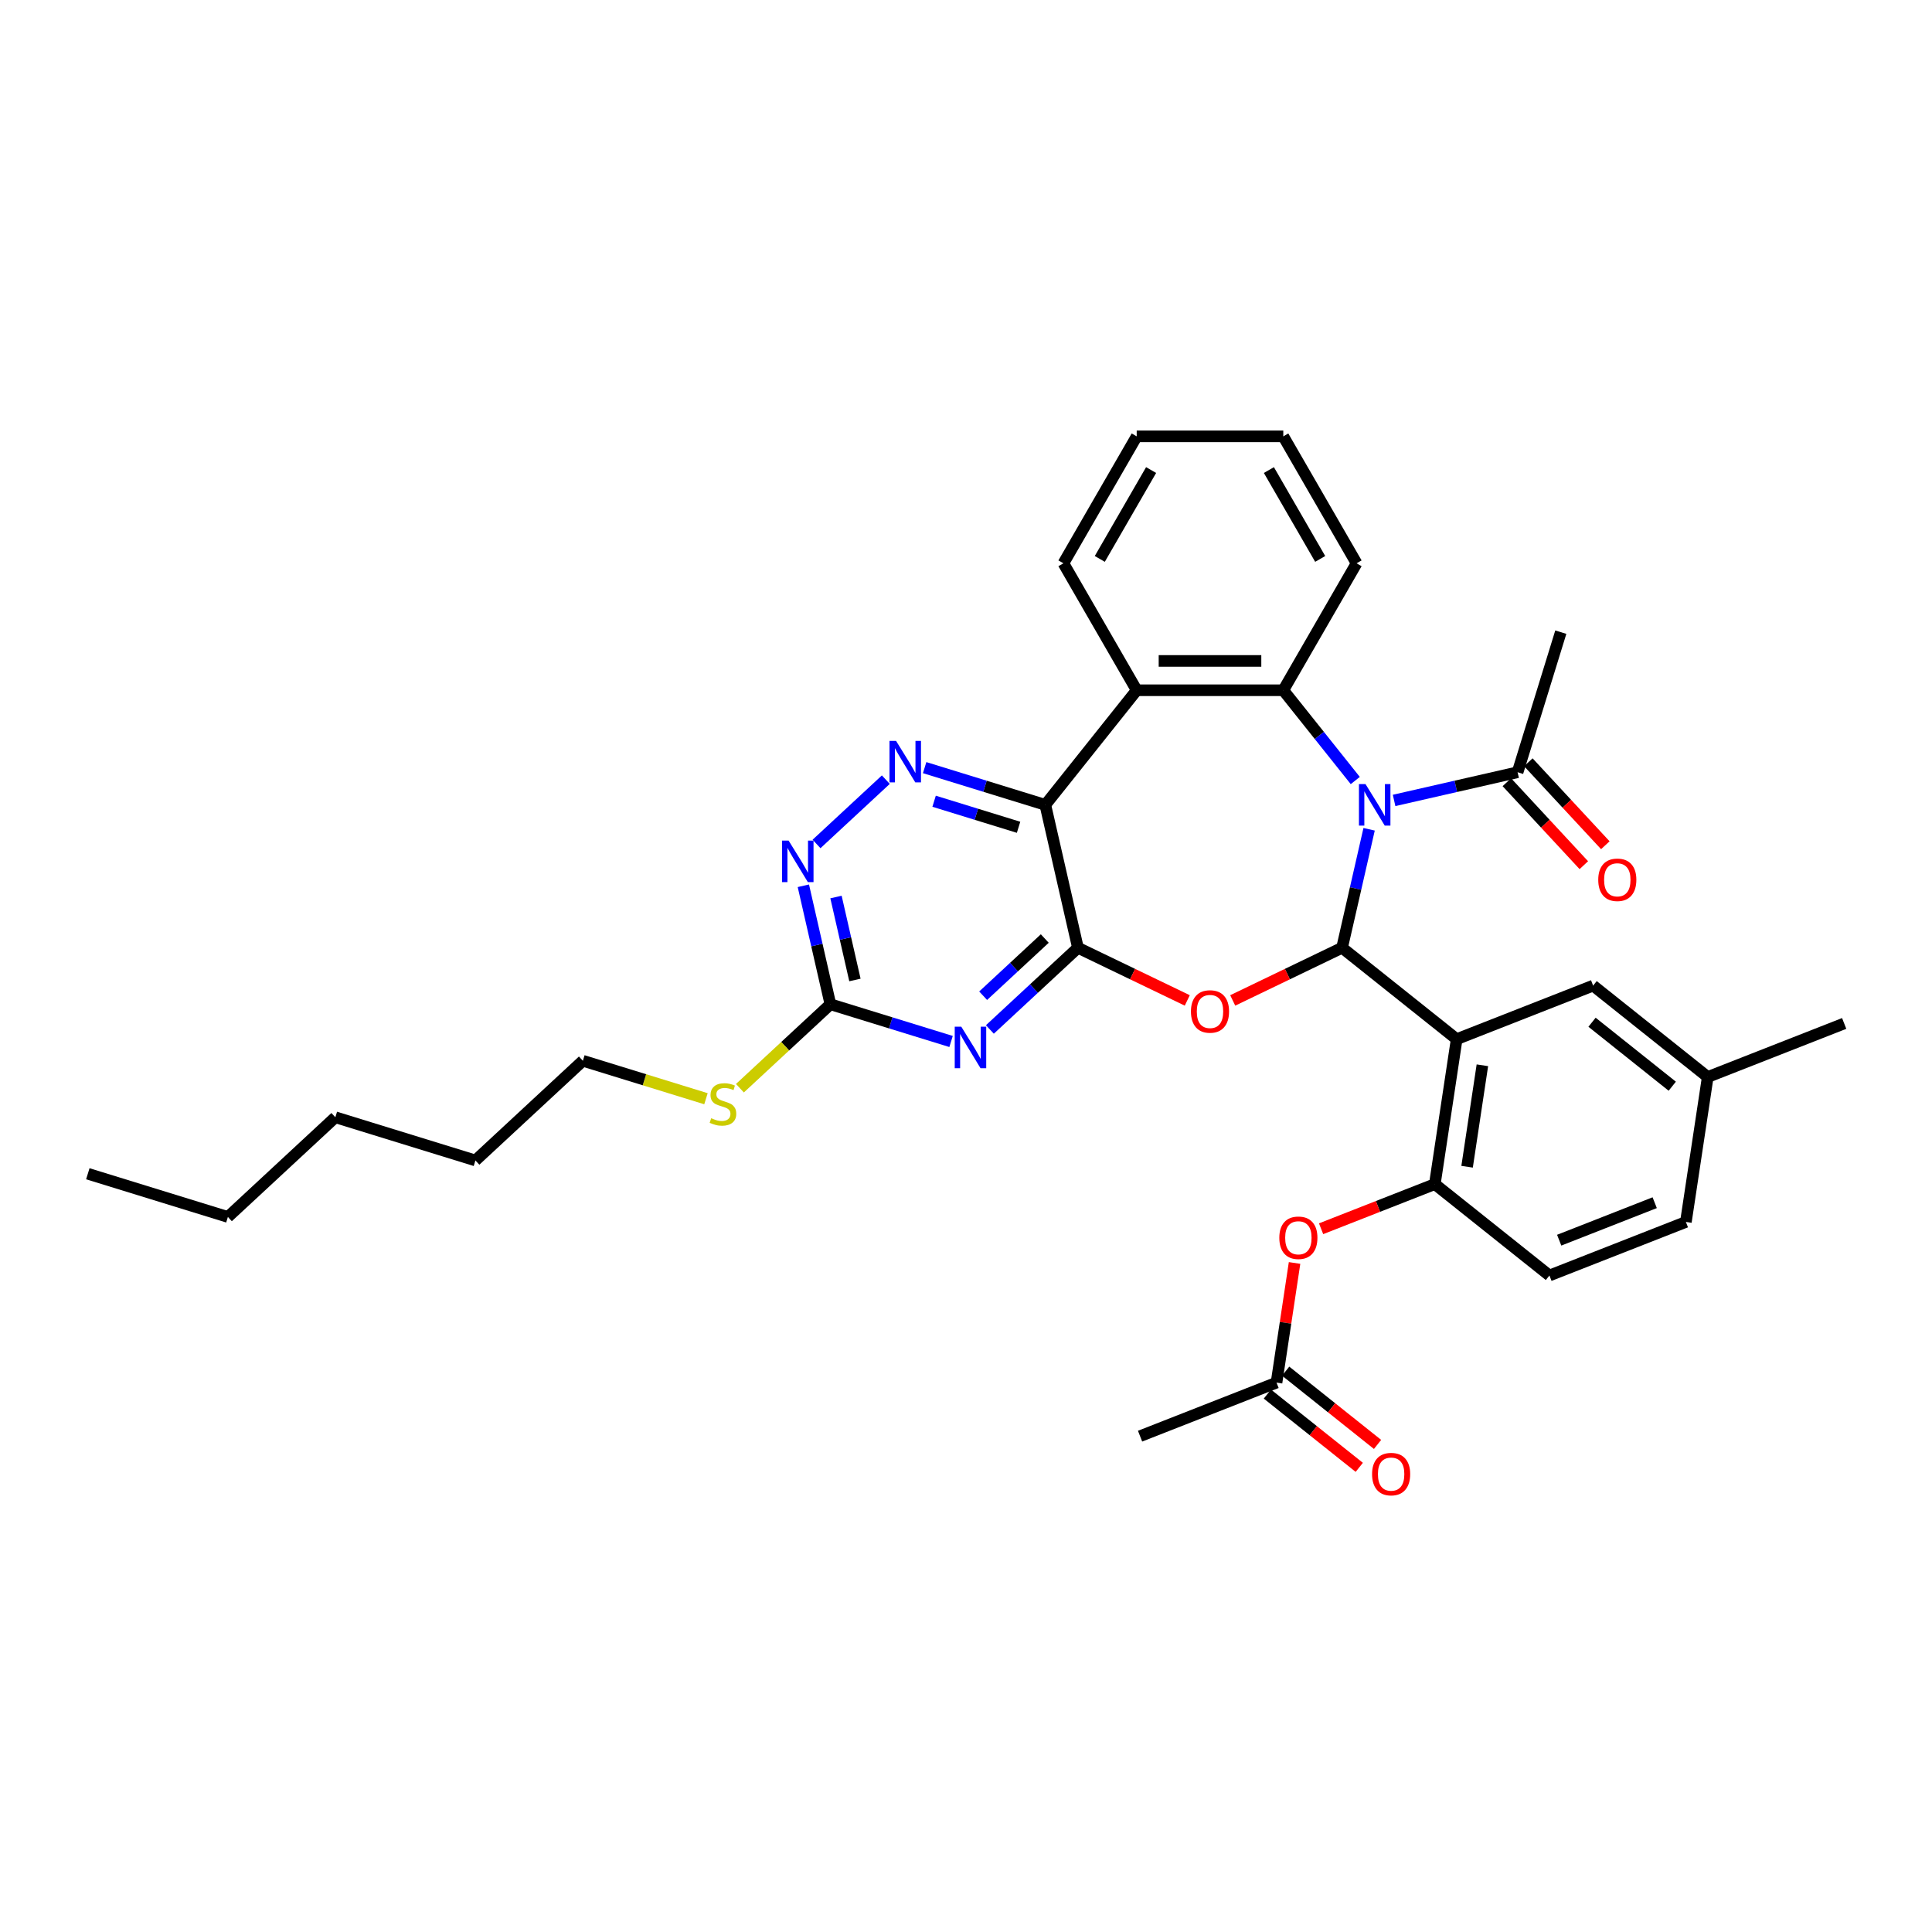<?xml version='1.0' encoding='iso-8859-1'?>
<svg version='1.1' baseProfile='full'
              xmlns='http://www.w3.org/2000/svg'
                      xmlns:rdkit='http://www.rdkit.org/xml'
                      xmlns:xlink='http://www.w3.org/1999/xlink'
                  xml:space='preserve'
width='1000px' height='1000px' viewBox='0 0 1000 1000'>
<!-- END OF HEADER -->
<rect style='opacity:1.0;fill:#FFFFFF;stroke:none' width='1000' height='1000' x='0' y='0'> </rect>
<path class='bond-0' d='M 708.65,429.233 L 701.651,459.898' style='fill:none;fill-rule:evenodd;stroke:#0000FF;stroke-width:6px;stroke-linecap:butt;stroke-linejoin:miter;stroke-opacity:1' />
<path class='bond-0' d='M 701.651,459.898 L 694.652,490.563' style='fill:none;fill-rule:evenodd;stroke:#000000;stroke-width:6px;stroke-linecap:butt;stroke-linejoin:miter;stroke-opacity:1' />
<path class='bond-5' d='M 701.489,403.996 L 682.859,380.634' style='fill:none;fill-rule:evenodd;stroke:#0000FF;stroke-width:6px;stroke-linecap:butt;stroke-linejoin:miter;stroke-opacity:1' />
<path class='bond-5' d='M 682.859,380.634 L 664.229,357.273' style='fill:none;fill-rule:evenodd;stroke:#000000;stroke-width:6px;stroke-linecap:butt;stroke-linejoin:miter;stroke-opacity:1' />
<path class='bond-11' d='M 721.58,414.3 L 753.542,407.004' style='fill:none;fill-rule:evenodd;stroke:#0000FF;stroke-width:6px;stroke-linecap:butt;stroke-linejoin:miter;stroke-opacity:1' />
<path class='bond-11' d='M 753.542,407.004 L 785.505,399.709' style='fill:none;fill-rule:evenodd;stroke:#000000;stroke-width:6px;stroke-linecap:butt;stroke-linejoin:miter;stroke-opacity:1' />
<path class='bond-2' d='M 694.652,490.563 L 666.352,504.191' style='fill:none;fill-rule:evenodd;stroke:#000000;stroke-width:6px;stroke-linecap:butt;stroke-linejoin:miter;stroke-opacity:1' />
<path class='bond-2' d='M 666.352,504.191 L 638.053,517.819' style='fill:none;fill-rule:evenodd;stroke:#FF0000;stroke-width:6px;stroke-linecap:butt;stroke-linejoin:miter;stroke-opacity:1' />
<path class='bond-4' d='M 694.652,490.563 L 753.971,537.868' style='fill:none;fill-rule:evenodd;stroke:#000000;stroke-width:6px;stroke-linecap:butt;stroke-linejoin:miter;stroke-opacity:1' />
<path class='bond-1' d='M 557.934,490.563 L 586.233,504.191' style='fill:none;fill-rule:evenodd;stroke:#000000;stroke-width:6px;stroke-linecap:butt;stroke-linejoin:miter;stroke-opacity:1' />
<path class='bond-1' d='M 586.233,504.191 L 614.533,517.819' style='fill:none;fill-rule:evenodd;stroke:#FF0000;stroke-width:6px;stroke-linecap:butt;stroke-linejoin:miter;stroke-opacity:1' />
<path class='bond-6' d='M 557.934,490.563 L 535.148,511.705' style='fill:none;fill-rule:evenodd;stroke:#000000;stroke-width:6px;stroke-linecap:butt;stroke-linejoin:miter;stroke-opacity:1' />
<path class='bond-6' d='M 535.148,511.705 L 512.361,532.848' style='fill:none;fill-rule:evenodd;stroke:#0000FF;stroke-width:6px;stroke-linecap:butt;stroke-linejoin:miter;stroke-opacity:1' />
<path class='bond-6' d='M 540.777,485.782 L 524.827,500.582' style='fill:none;fill-rule:evenodd;stroke:#000000;stroke-width:6px;stroke-linecap:butt;stroke-linejoin:miter;stroke-opacity:1' />
<path class='bond-6' d='M 524.827,500.582 L 508.876,515.381' style='fill:none;fill-rule:evenodd;stroke:#0000FF;stroke-width:6px;stroke-linecap:butt;stroke-linejoin:miter;stroke-opacity:1' />
<path class='bond-34' d='M 557.934,490.563 L 541.051,416.592' style='fill:none;fill-rule:evenodd;stroke:#000000;stroke-width:6px;stroke-linecap:butt;stroke-linejoin:miter;stroke-opacity:1' />
<path class='bond-3' d='M 541.051,416.592 L 588.357,357.273' style='fill:none;fill-rule:evenodd;stroke:#000000;stroke-width:6px;stroke-linecap:butt;stroke-linejoin:miter;stroke-opacity:1' />
<path class='bond-8' d='M 541.051,416.592 L 509.823,406.96' style='fill:none;fill-rule:evenodd;stroke:#000000;stroke-width:6px;stroke-linecap:butt;stroke-linejoin:miter;stroke-opacity:1' />
<path class='bond-8' d='M 509.823,406.96 L 478.595,397.327' style='fill:none;fill-rule:evenodd;stroke:#0000FF;stroke-width:6px;stroke-linecap:butt;stroke-linejoin:miter;stroke-opacity:1' />
<path class='bond-8' d='M 527.21,428.203 L 505.35,421.46' style='fill:none;fill-rule:evenodd;stroke:#000000;stroke-width:6px;stroke-linecap:butt;stroke-linejoin:miter;stroke-opacity:1' />
<path class='bond-8' d='M 505.35,421.46 L 483.491,414.717' style='fill:none;fill-rule:evenodd;stroke:#0000FF;stroke-width:6px;stroke-linecap:butt;stroke-linejoin:miter;stroke-opacity:1' />
<path class='bond-10' d='M 753.971,537.868 L 742.663,612.893' style='fill:none;fill-rule:evenodd;stroke:#000000;stroke-width:6px;stroke-linecap:butt;stroke-linejoin:miter;stroke-opacity:1' />
<path class='bond-10' d='M 767.28,551.384 L 759.364,603.901' style='fill:none;fill-rule:evenodd;stroke:#000000;stroke-width:6px;stroke-linecap:butt;stroke-linejoin:miter;stroke-opacity:1' />
<path class='bond-14' d='M 753.971,537.868 L 824.598,510.149' style='fill:none;fill-rule:evenodd;stroke:#000000;stroke-width:6px;stroke-linecap:butt;stroke-linejoin:miter;stroke-opacity:1' />
<path class='bond-7' d='M 664.229,357.273 L 588.357,357.273' style='fill:none;fill-rule:evenodd;stroke:#000000;stroke-width:6px;stroke-linecap:butt;stroke-linejoin:miter;stroke-opacity:1' />
<path class='bond-7' d='M 652.848,342.099 L 599.738,342.099' style='fill:none;fill-rule:evenodd;stroke:#000000;stroke-width:6px;stroke-linecap:butt;stroke-linejoin:miter;stroke-opacity:1' />
<path class='bond-21' d='M 664.229,357.273 L 702.165,291.566' style='fill:none;fill-rule:evenodd;stroke:#000000;stroke-width:6px;stroke-linecap:butt;stroke-linejoin:miter;stroke-opacity:1' />
<path class='bond-9' d='M 492.27,539.07 L 461.042,529.438' style='fill:none;fill-rule:evenodd;stroke:#0000FF;stroke-width:6px;stroke-linecap:butt;stroke-linejoin:miter;stroke-opacity:1' />
<path class='bond-9' d='M 461.042,529.438 L 429.814,519.805' style='fill:none;fill-rule:evenodd;stroke:#000000;stroke-width:6px;stroke-linecap:butt;stroke-linejoin:miter;stroke-opacity:1' />
<path class='bond-22' d='M 588.357,357.273 L 550.421,291.566' style='fill:none;fill-rule:evenodd;stroke:#000000;stroke-width:6px;stroke-linecap:butt;stroke-linejoin:miter;stroke-opacity:1' />
<path class='bond-12' d='M 458.504,403.55 L 422.634,436.832' style='fill:none;fill-rule:evenodd;stroke:#0000FF;stroke-width:6px;stroke-linecap:butt;stroke-linejoin:miter;stroke-opacity:1' />
<path class='bond-19' d='M 429.814,519.805 L 406.398,541.532' style='fill:none;fill-rule:evenodd;stroke:#000000;stroke-width:6px;stroke-linecap:butt;stroke-linejoin:miter;stroke-opacity:1' />
<path class='bond-19' d='M 406.398,541.532 L 382.982,563.259' style='fill:none;fill-rule:evenodd;stroke:#CCCC00;stroke-width:6px;stroke-linecap:butt;stroke-linejoin:miter;stroke-opacity:1' />
<path class='bond-36' d='M 429.814,519.805 L 422.815,489.14' style='fill:none;fill-rule:evenodd;stroke:#000000;stroke-width:6px;stroke-linecap:butt;stroke-linejoin:miter;stroke-opacity:1' />
<path class='bond-36' d='M 422.815,489.14 L 415.816,458.475' style='fill:none;fill-rule:evenodd;stroke:#0000FF;stroke-width:6px;stroke-linecap:butt;stroke-linejoin:miter;stroke-opacity:1' />
<path class='bond-36' d='M 442.509,507.229 L 437.609,485.764' style='fill:none;fill-rule:evenodd;stroke:#000000;stroke-width:6px;stroke-linecap:butt;stroke-linejoin:miter;stroke-opacity:1' />
<path class='bond-36' d='M 437.609,485.764 L 432.71,464.298' style='fill:none;fill-rule:evenodd;stroke:#0000FF;stroke-width:6px;stroke-linecap:butt;stroke-linejoin:miter;stroke-opacity:1' />
<path class='bond-13' d='M 742.663,612.893 L 713.229,624.445' style='fill:none;fill-rule:evenodd;stroke:#000000;stroke-width:6px;stroke-linecap:butt;stroke-linejoin:miter;stroke-opacity:1' />
<path class='bond-13' d='M 713.229,624.445 L 683.795,635.997' style='fill:none;fill-rule:evenodd;stroke:#FF0000;stroke-width:6px;stroke-linecap:butt;stroke-linejoin:miter;stroke-opacity:1' />
<path class='bond-17' d='M 742.663,612.893 L 801.982,660.199' style='fill:none;fill-rule:evenodd;stroke:#000000;stroke-width:6px;stroke-linecap:butt;stroke-linejoin:miter;stroke-opacity:1' />
<path class='bond-16' d='M 779.943,404.87 L 799.866,426.342' style='fill:none;fill-rule:evenodd;stroke:#000000;stroke-width:6px;stroke-linecap:butt;stroke-linejoin:miter;stroke-opacity:1' />
<path class='bond-16' d='M 799.866,426.342 L 819.789,447.814' style='fill:none;fill-rule:evenodd;stroke:#FF0000;stroke-width:6px;stroke-linecap:butt;stroke-linejoin:miter;stroke-opacity:1' />
<path class='bond-16' d='M 791.067,394.549 L 810.99,416.021' style='fill:none;fill-rule:evenodd;stroke:#000000;stroke-width:6px;stroke-linecap:butt;stroke-linejoin:miter;stroke-opacity:1' />
<path class='bond-16' d='M 810.99,416.021 L 830.913,437.493' style='fill:none;fill-rule:evenodd;stroke:#FF0000;stroke-width:6px;stroke-linecap:butt;stroke-linejoin:miter;stroke-opacity:1' />
<path class='bond-24' d='M 785.505,399.709 L 807.869,327.208' style='fill:none;fill-rule:evenodd;stroke:#000000;stroke-width:6px;stroke-linecap:butt;stroke-linejoin:miter;stroke-opacity:1' />
<path class='bond-15' d='M 670.061,653.708 L 665.394,684.673' style='fill:none;fill-rule:evenodd;stroke:#FF0000;stroke-width:6px;stroke-linecap:butt;stroke-linejoin:miter;stroke-opacity:1' />
<path class='bond-15' d='M 665.394,684.673 L 660.727,715.637' style='fill:none;fill-rule:evenodd;stroke:#000000;stroke-width:6px;stroke-linecap:butt;stroke-linejoin:miter;stroke-opacity:1' />
<path class='bond-20' d='M 824.598,510.149 L 883.918,557.455' style='fill:none;fill-rule:evenodd;stroke:#000000;stroke-width:6px;stroke-linecap:butt;stroke-linejoin:miter;stroke-opacity:1' />
<path class='bond-20' d='M 824.035,529.109 L 865.559,562.223' style='fill:none;fill-rule:evenodd;stroke:#000000;stroke-width:6px;stroke-linecap:butt;stroke-linejoin:miter;stroke-opacity:1' />
<path class='bond-18' d='M 655.996,721.569 L 679.776,740.533' style='fill:none;fill-rule:evenodd;stroke:#000000;stroke-width:6px;stroke-linecap:butt;stroke-linejoin:miter;stroke-opacity:1' />
<path class='bond-18' d='M 679.776,740.533 L 703.556,759.496' style='fill:none;fill-rule:evenodd;stroke:#FF0000;stroke-width:6px;stroke-linecap:butt;stroke-linejoin:miter;stroke-opacity:1' />
<path class='bond-18' d='M 665.458,709.705 L 689.237,728.669' style='fill:none;fill-rule:evenodd;stroke:#000000;stroke-width:6px;stroke-linecap:butt;stroke-linejoin:miter;stroke-opacity:1' />
<path class='bond-18' d='M 689.237,728.669 L 713.017,747.633' style='fill:none;fill-rule:evenodd;stroke:#FF0000;stroke-width:6px;stroke-linecap:butt;stroke-linejoin:miter;stroke-opacity:1' />
<path class='bond-25' d='M 660.727,715.637 L 590.099,743.357' style='fill:none;fill-rule:evenodd;stroke:#000000;stroke-width:6px;stroke-linecap:butt;stroke-linejoin:miter;stroke-opacity:1' />
<path class='bond-37' d='M 801.982,660.199 L 872.61,632.479' style='fill:none;fill-rule:evenodd;stroke:#000000;stroke-width:6px;stroke-linecap:butt;stroke-linejoin:miter;stroke-opacity:1' />
<path class='bond-37' d='M 807.032,641.915 L 856.472,622.512' style='fill:none;fill-rule:evenodd;stroke:#000000;stroke-width:6px;stroke-linecap:butt;stroke-linejoin:miter;stroke-opacity:1' />
<path class='bond-26' d='M 365.41,568.701 L 333.552,558.874' style='fill:none;fill-rule:evenodd;stroke:#CCCC00;stroke-width:6px;stroke-linecap:butt;stroke-linejoin:miter;stroke-opacity:1' />
<path class='bond-26' d='M 333.552,558.874 L 301.694,549.048' style='fill:none;fill-rule:evenodd;stroke:#000000;stroke-width:6px;stroke-linecap:butt;stroke-linejoin:miter;stroke-opacity:1' />
<path class='bond-23' d='M 883.918,557.455 L 872.61,632.479' style='fill:none;fill-rule:evenodd;stroke:#000000;stroke-width:6px;stroke-linecap:butt;stroke-linejoin:miter;stroke-opacity:1' />
<path class='bond-27' d='M 883.918,557.455 L 954.545,529.735' style='fill:none;fill-rule:evenodd;stroke:#000000;stroke-width:6px;stroke-linecap:butt;stroke-linejoin:miter;stroke-opacity:1' />
<path class='bond-30' d='M 702.165,291.566 L 664.229,225.858' style='fill:none;fill-rule:evenodd;stroke:#000000;stroke-width:6px;stroke-linecap:butt;stroke-linejoin:miter;stroke-opacity:1' />
<path class='bond-30' d='M 683.333,289.297 L 656.778,243.302' style='fill:none;fill-rule:evenodd;stroke:#000000;stroke-width:6px;stroke-linecap:butt;stroke-linejoin:miter;stroke-opacity:1' />
<path class='bond-35' d='M 550.421,291.566 L 588.357,225.858' style='fill:none;fill-rule:evenodd;stroke:#000000;stroke-width:6px;stroke-linecap:butt;stroke-linejoin:miter;stroke-opacity:1' />
<path class='bond-35' d='M 569.252,289.297 L 595.808,243.302' style='fill:none;fill-rule:evenodd;stroke:#000000;stroke-width:6px;stroke-linecap:butt;stroke-linejoin:miter;stroke-opacity:1' />
<path class='bond-28' d='M 301.694,549.048 L 246.076,600.654' style='fill:none;fill-rule:evenodd;stroke:#000000;stroke-width:6px;stroke-linecap:butt;stroke-linejoin:miter;stroke-opacity:1' />
<path class='bond-32' d='M 246.076,600.654 L 173.574,578.29' style='fill:none;fill-rule:evenodd;stroke:#000000;stroke-width:6px;stroke-linecap:butt;stroke-linejoin:miter;stroke-opacity:1' />
<path class='bond-29' d='M 117.956,629.896 L 173.574,578.29' style='fill:none;fill-rule:evenodd;stroke:#000000;stroke-width:6px;stroke-linecap:butt;stroke-linejoin:miter;stroke-opacity:1' />
<path class='bond-33' d='M 117.956,629.896 L 45.455,607.533' style='fill:none;fill-rule:evenodd;stroke:#000000;stroke-width:6px;stroke-linecap:butt;stroke-linejoin:miter;stroke-opacity:1' />
<path class='bond-31' d='M 664.229,225.858 L 588.357,225.858' style='fill:none;fill-rule:evenodd;stroke:#000000;stroke-width:6px;stroke-linecap:butt;stroke-linejoin:miter;stroke-opacity:1' />
<path  class='atom-0' d='M 706.785 405.849
L 713.826 417.23
Q 714.524 418.353, 715.647 420.386
Q 716.77 422.419, 716.831 422.541
L 716.831 405.849
L 719.683 405.849
L 719.683 427.336
L 716.74 427.336
L 709.183 414.893
Q 708.303 413.436, 707.362 411.767
Q 706.451 410.098, 706.178 409.582
L 706.178 427.336
L 703.386 427.336
L 703.386 405.849
L 706.785 405.849
' fill='#0000FF'/>
<path  class='atom-3' d='M 616.429 523.543
Q 616.429 518.384, 618.979 515.501
Q 621.528 512.617, 626.293 512.617
Q 631.058 512.617, 633.607 515.501
Q 636.156 518.384, 636.156 523.543
Q 636.156 528.763, 633.577 531.737
Q 630.997 534.681, 626.293 534.681
Q 621.558 534.681, 618.979 531.737
Q 616.429 528.793, 616.429 523.543
M 626.293 532.253
Q 629.571 532.253, 631.331 530.068
Q 633.121 527.853, 633.121 523.543
Q 633.121 519.325, 631.331 517.2
Q 629.571 515.045, 626.293 515.045
Q 623.015 515.045, 621.225 517.17
Q 619.464 519.294, 619.464 523.543
Q 619.464 527.883, 621.225 530.068
Q 623.015 532.253, 626.293 532.253
' fill='#FF0000'/>
<path  class='atom-7' d='M 497.566 531.425
L 504.607 542.806
Q 505.305 543.929, 506.428 545.962
Q 507.551 547.996, 507.612 548.117
L 507.612 531.425
L 510.465 531.425
L 510.465 552.912
L 507.521 552.912
L 499.964 540.469
Q 499.084 539.013, 498.143 537.343
Q 497.232 535.674, 496.959 535.158
L 496.959 552.912
L 494.167 552.912
L 494.167 531.425
L 497.566 531.425
' fill='#0000FF'/>
<path  class='atom-9' d='M 463.8 383.485
L 470.841 394.866
Q 471.539 395.989, 472.662 398.022
Q 473.785 400.056, 473.845 400.177
L 473.845 383.485
L 476.698 383.485
L 476.698 404.972
L 473.754 404.972
L 466.197 392.529
Q 465.317 391.072, 464.377 389.403
Q 463.466 387.734, 463.193 387.218
L 463.193 404.972
L 460.401 404.972
L 460.401 383.485
L 463.8 383.485
' fill='#0000FF'/>
<path  class='atom-13' d='M 408.182 435.091
L 415.222 446.472
Q 415.921 447.595, 417.043 449.629
Q 418.166 451.662, 418.227 451.783
L 418.227 435.091
L 421.08 435.091
L 421.08 456.579
L 418.136 456.579
L 410.579 444.135
Q 409.699 442.679, 408.758 441.01
Q 407.848 439.34, 407.575 438.824
L 407.575 456.579
L 404.782 456.579
L 404.782 435.091
L 408.182 435.091
' fill='#0000FF'/>
<path  class='atom-14' d='M 662.172 640.673
Q 662.172 635.514, 664.721 632.631
Q 667.27 629.747, 672.035 629.747
Q 676.8 629.747, 679.349 632.631
Q 681.899 635.514, 681.899 640.673
Q 681.899 645.893, 679.319 648.867
Q 676.739 651.811, 672.035 651.811
Q 667.301 651.811, 664.721 648.867
Q 662.172 645.923, 662.172 640.673
M 672.035 649.383
Q 675.313 649.383, 677.073 647.198
Q 678.864 644.983, 678.864 640.673
Q 678.864 636.455, 677.073 634.33
Q 675.313 632.175, 672.035 632.175
Q 668.757 632.175, 666.967 634.3
Q 665.207 636.424, 665.207 640.673
Q 665.207 645.013, 666.967 647.198
Q 668.757 649.383, 672.035 649.383
' fill='#FF0000'/>
<path  class='atom-17' d='M 827.248 455.388
Q 827.248 450.229, 829.797 447.346
Q 832.346 444.463, 837.111 444.463
Q 841.876 444.463, 844.425 447.346
Q 846.974 450.229, 846.974 455.388
Q 846.974 460.608, 844.395 463.583
Q 841.815 466.526, 837.111 466.526
Q 832.377 466.526, 829.797 463.583
Q 827.248 460.639, 827.248 455.388
M 837.111 464.098
Q 840.389 464.098, 842.149 461.913
Q 843.94 459.698, 843.94 455.388
Q 843.94 451.17, 842.149 449.045
Q 840.389 446.891, 837.111 446.891
Q 833.833 446.891, 832.043 449.015
Q 830.283 451.139, 830.283 455.388
Q 830.283 459.728, 832.043 461.913
Q 833.833 464.098, 837.111 464.098
' fill='#FF0000'/>
<path  class='atom-19' d='M 710.183 763.004
Q 710.183 757.844, 712.732 754.961
Q 715.282 752.078, 720.046 752.078
Q 724.811 752.078, 727.36 754.961
Q 729.91 757.844, 729.91 763.004
Q 729.91 768.224, 727.33 771.198
Q 724.75 774.142, 720.046 774.142
Q 715.312 774.142, 712.732 771.198
Q 710.183 768.254, 710.183 763.004
M 720.046 771.714
Q 723.324 771.714, 725.084 769.529
Q 726.875 767.313, 726.875 763.004
Q 726.875 758.785, 725.084 756.661
Q 723.324 754.506, 720.046 754.506
Q 716.769 754.506, 714.978 756.63
Q 713.218 758.755, 713.218 763.004
Q 713.218 767.344, 714.978 769.529
Q 716.769 771.714, 720.046 771.714
' fill='#FF0000'/>
<path  class='atom-20' d='M 368.126 578.786
Q 368.369 578.877, 369.37 579.302
Q 370.372 579.727, 371.465 580
Q 372.587 580.243, 373.68 580.243
Q 375.713 580.243, 376.897 579.272
Q 378.081 578.27, 378.081 576.54
Q 378.081 575.357, 377.474 574.628
Q 376.897 573.9, 375.987 573.505
Q 375.076 573.111, 373.559 572.656
Q 371.647 572.079, 370.493 571.533
Q 369.37 570.986, 368.551 569.833
Q 367.762 568.68, 367.762 566.738
Q 367.762 564.037, 369.583 562.367
Q 371.434 560.698, 375.076 560.698
Q 377.565 560.698, 380.387 561.882
L 379.689 564.219
Q 377.109 563.156, 375.167 563.156
Q 373.073 563.156, 371.92 564.037
Q 370.767 564.886, 370.797 566.373
Q 370.797 567.527, 371.374 568.225
Q 371.98 568.923, 372.83 569.317
Q 373.71 569.712, 375.167 570.167
Q 377.109 570.774, 378.263 571.381
Q 379.416 571.988, 380.235 573.232
Q 381.085 574.446, 381.085 576.54
Q 381.085 579.515, 379.082 581.123
Q 377.109 582.701, 373.801 582.701
Q 371.889 582.701, 370.433 582.276
Q 369.006 581.882, 367.307 581.184
L 368.126 578.786
' fill='#CCCC00'/>
</svg>
